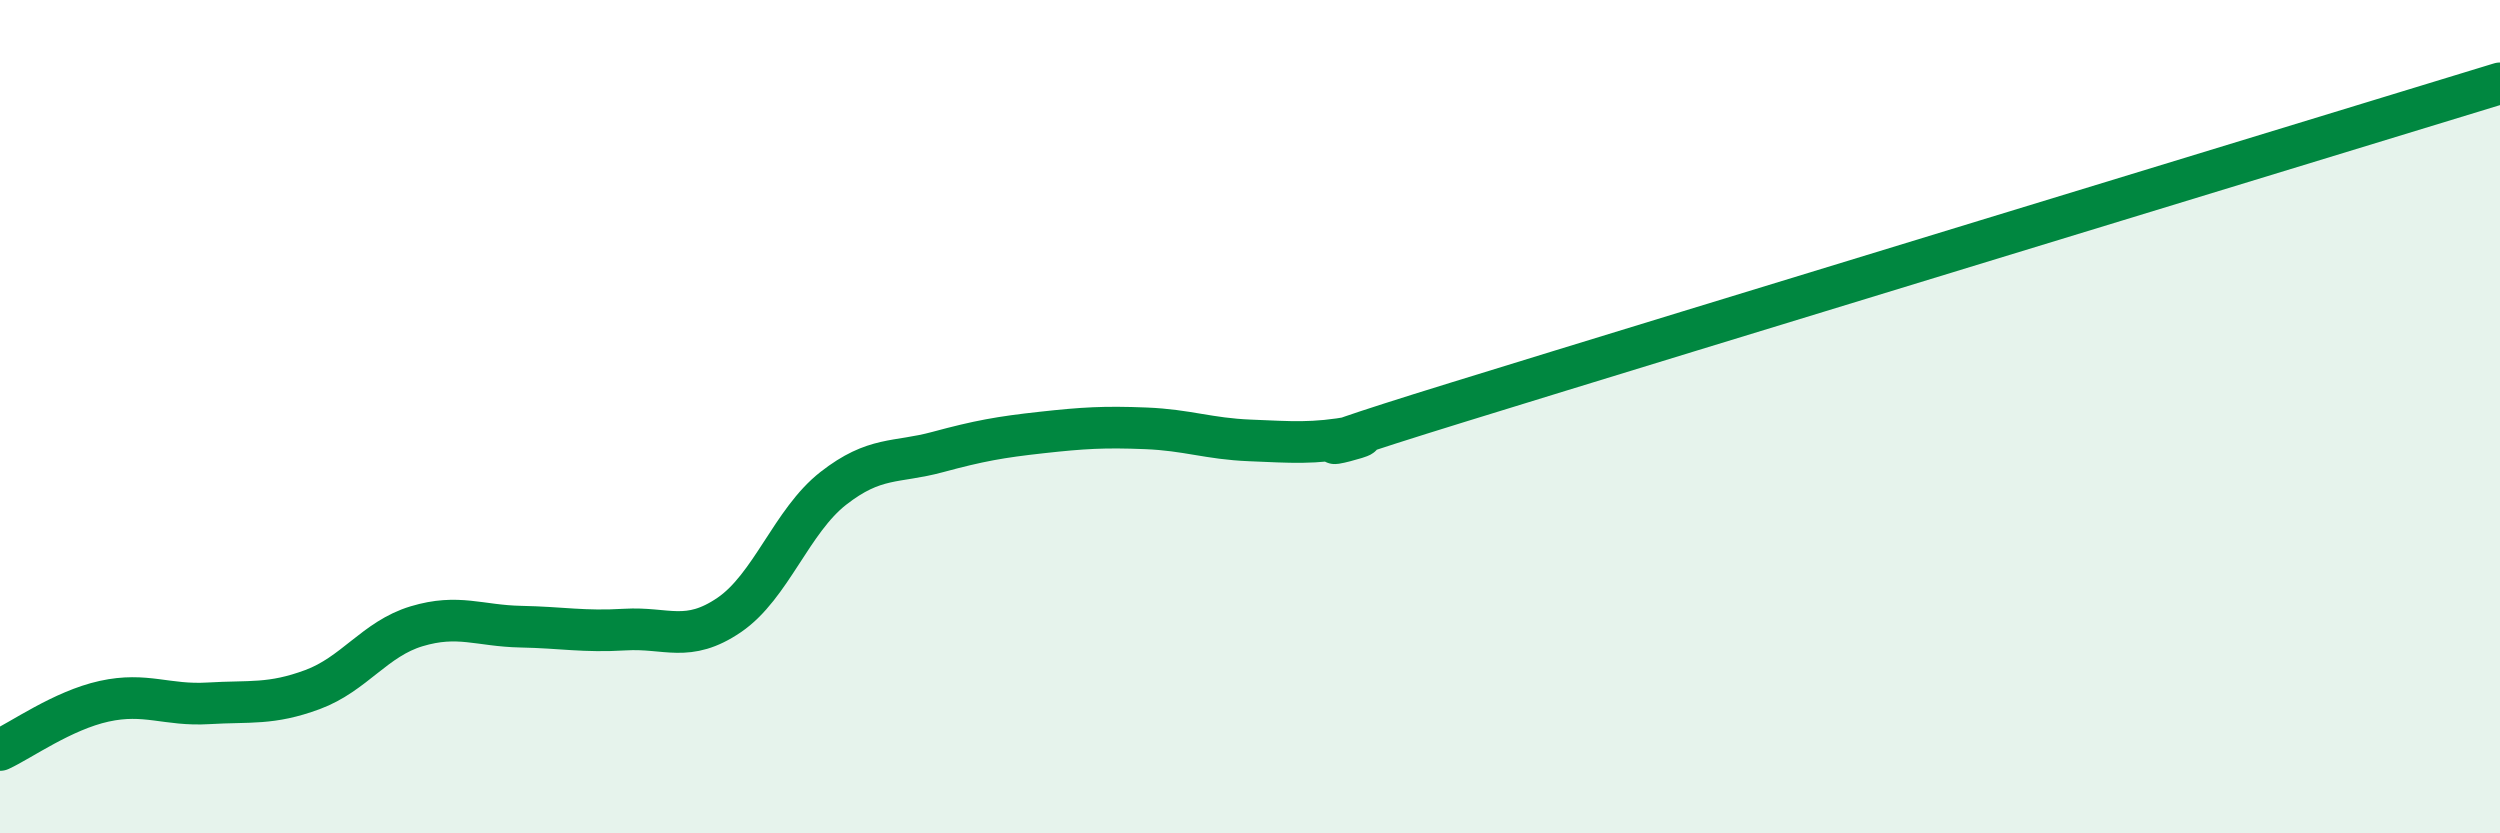 
    <svg width="60" height="20" viewBox="0 0 60 20" xmlns="http://www.w3.org/2000/svg">
      <path
        d="M 0,18 C 0.5,17.77 1.5,17.05 2.5,16.83 C 3.5,16.61 4,16.94 5,16.88 C 6,16.82 6.5,16.92 7.5,16.55 C 8.5,16.18 9,15.33 10,15.03 C 11,14.73 11.5,15.02 12.5,15.04 C 13.5,15.06 14,15.17 15,15.11 C 16,15.05 16.5,15.44 17.5,14.76 C 18.5,14.08 19,12.5 20,11.72 C 21,10.94 21.5,11.12 22.5,10.85 C 23.5,10.58 24,10.49 25,10.38 C 26,10.27 26.5,10.24 27.5,10.28 C 28.5,10.32 29,10.53 30,10.57 C 31,10.61 31.5,10.66 32.5,10.48 C 33.5,10.3 29.5,11.35 35,9.65 C 40.5,7.95 55,3.53 60,2L60 20L0 20Z"
        fill="#008740"
        opacity="0.1"
        stroke-linecap="round"
        stroke-linejoin="round"
      />
      <path
        d="M 0,18 C 0.5,17.77 1.5,17.05 2.5,16.83 C 3.5,16.61 4,16.94 5,16.88 C 6,16.82 6.5,16.92 7.5,16.55 C 8.5,16.18 9,15.33 10,15.03 C 11,14.73 11.5,15.02 12.5,15.04 C 13.5,15.06 14,15.17 15,15.11 C 16,15.05 16.5,15.44 17.5,14.76 C 18.5,14.08 19,12.5 20,11.72 C 21,10.94 21.5,11.12 22.5,10.85 C 23.5,10.58 24,10.49 25,10.38 C 26,10.27 26.5,10.24 27.5,10.28 C 28.5,10.32 29,10.53 30,10.57 C 31,10.61 31.5,10.66 32.5,10.48 C 33.5,10.3 29.5,11.35 35,9.65 C 40.5,7.95 55,3.53 60,2"
        stroke="#008740"
        stroke-width="1"
        fill="none"
        stroke-linecap="round"
        stroke-linejoin="round"
      />
    </svg>
  